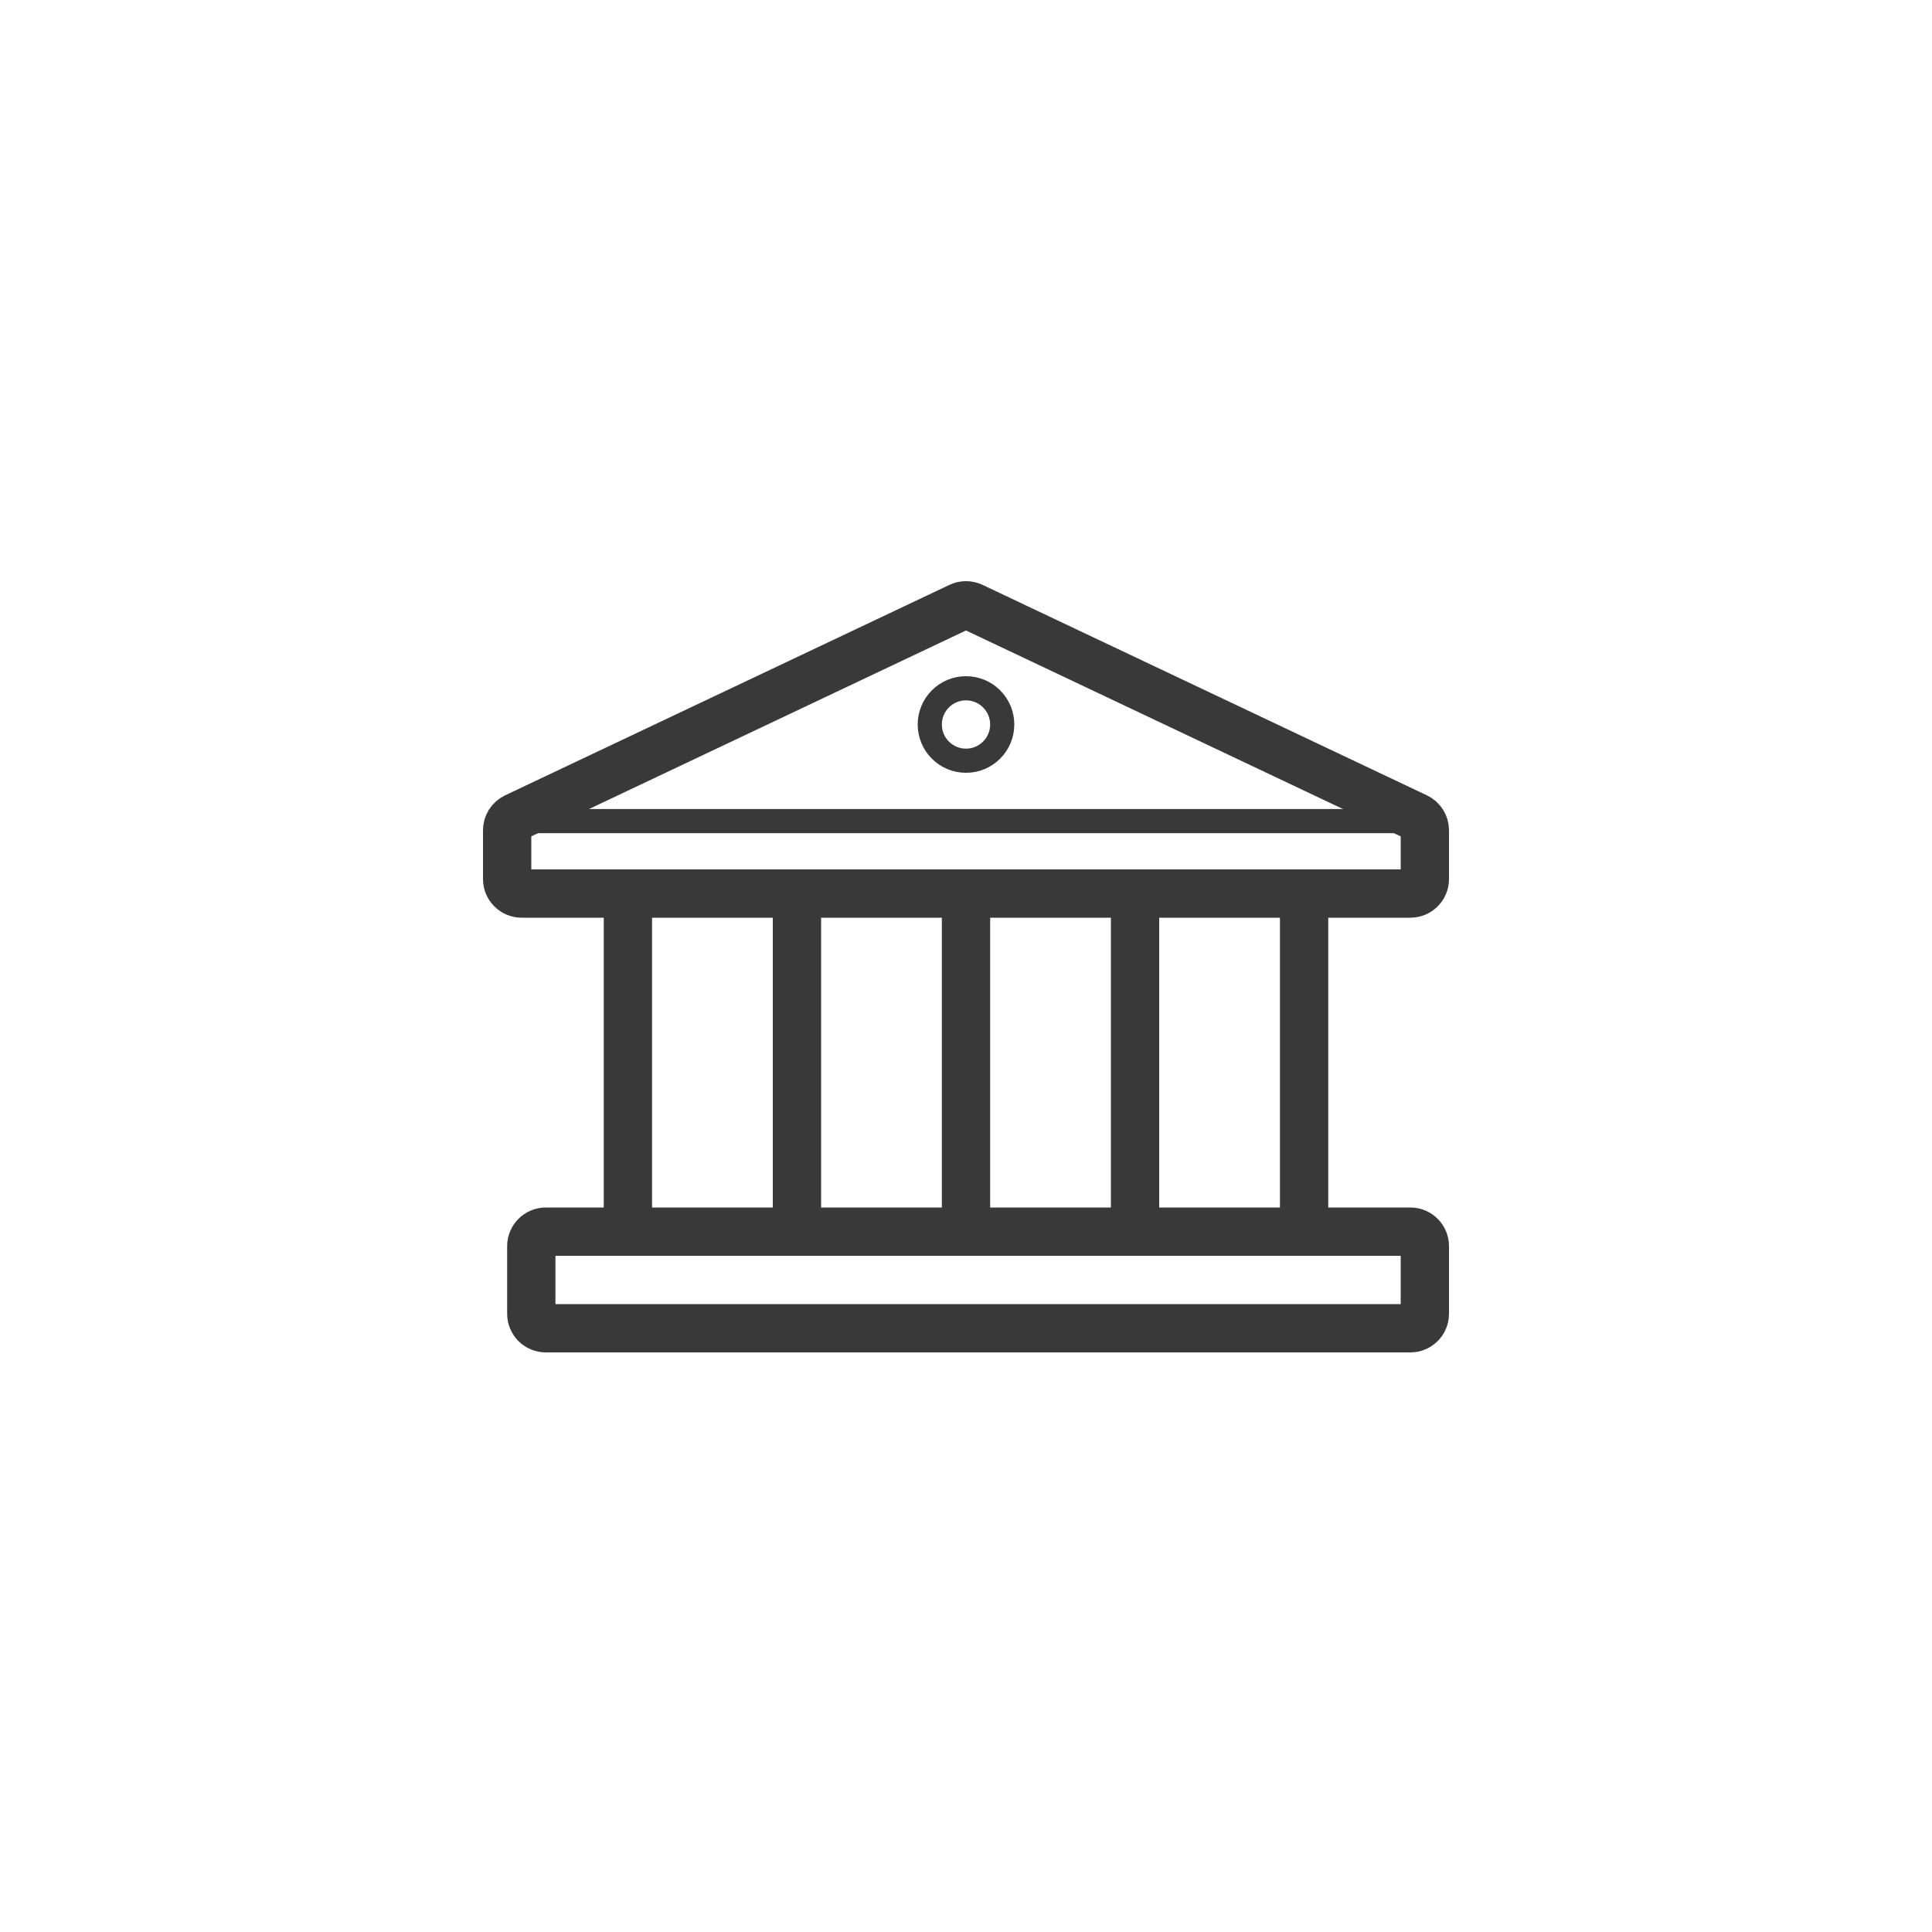 <svg width="80" height="80" viewBox="0 0 80 80" fill="none" xmlns="http://www.w3.org/2000/svg">
<path d="M21.6 37H58.4C58.731 37 59 36.731 59 36.4V34.38C59 34.148 58.866 33.937 58.657 33.837L40.257 25.122C40.094 25.045 39.906 25.045 39.743 25.122L21.343 33.837C21.134 33.937 21 34.148 21 34.38V36.4C21 36.731 21.269 37 21.6 37Z" stroke="#393939" stroke-width="2" stroke-linecap="square"/>
<path d="M22.6 55H58.4C58.731 55 59 54.731 59 54.4V51.6C59 51.269 58.731 51 58.4 51H22.6C22.269 51 22 51.269 22 51.6V54.4C22 54.731 22.269 55 22.6 55Z" stroke="#393939" stroke-width="2" stroke-linecap="square"/>
<path d="M26 37V51" stroke="#393939" stroke-width="2" stroke-linecap="square"/>
<path d="M40 37V51" stroke="#393939" stroke-width="2" stroke-linecap="square"/>
<path d="M33 37V51" stroke="#393939" stroke-width="2" stroke-linecap="square"/>
<path d="M47 37V51" stroke="#393939" stroke-width="2" stroke-linecap="square"/>
<path d="M54 37V51" stroke="#393939" stroke-width="2" stroke-linecap="square"/>
<circle cx="40" cy="30" r="1.5" stroke="#393939"/>
<path d="M21 34L59 34" stroke="#393939" stroke-linecap="square"/>
</svg>
